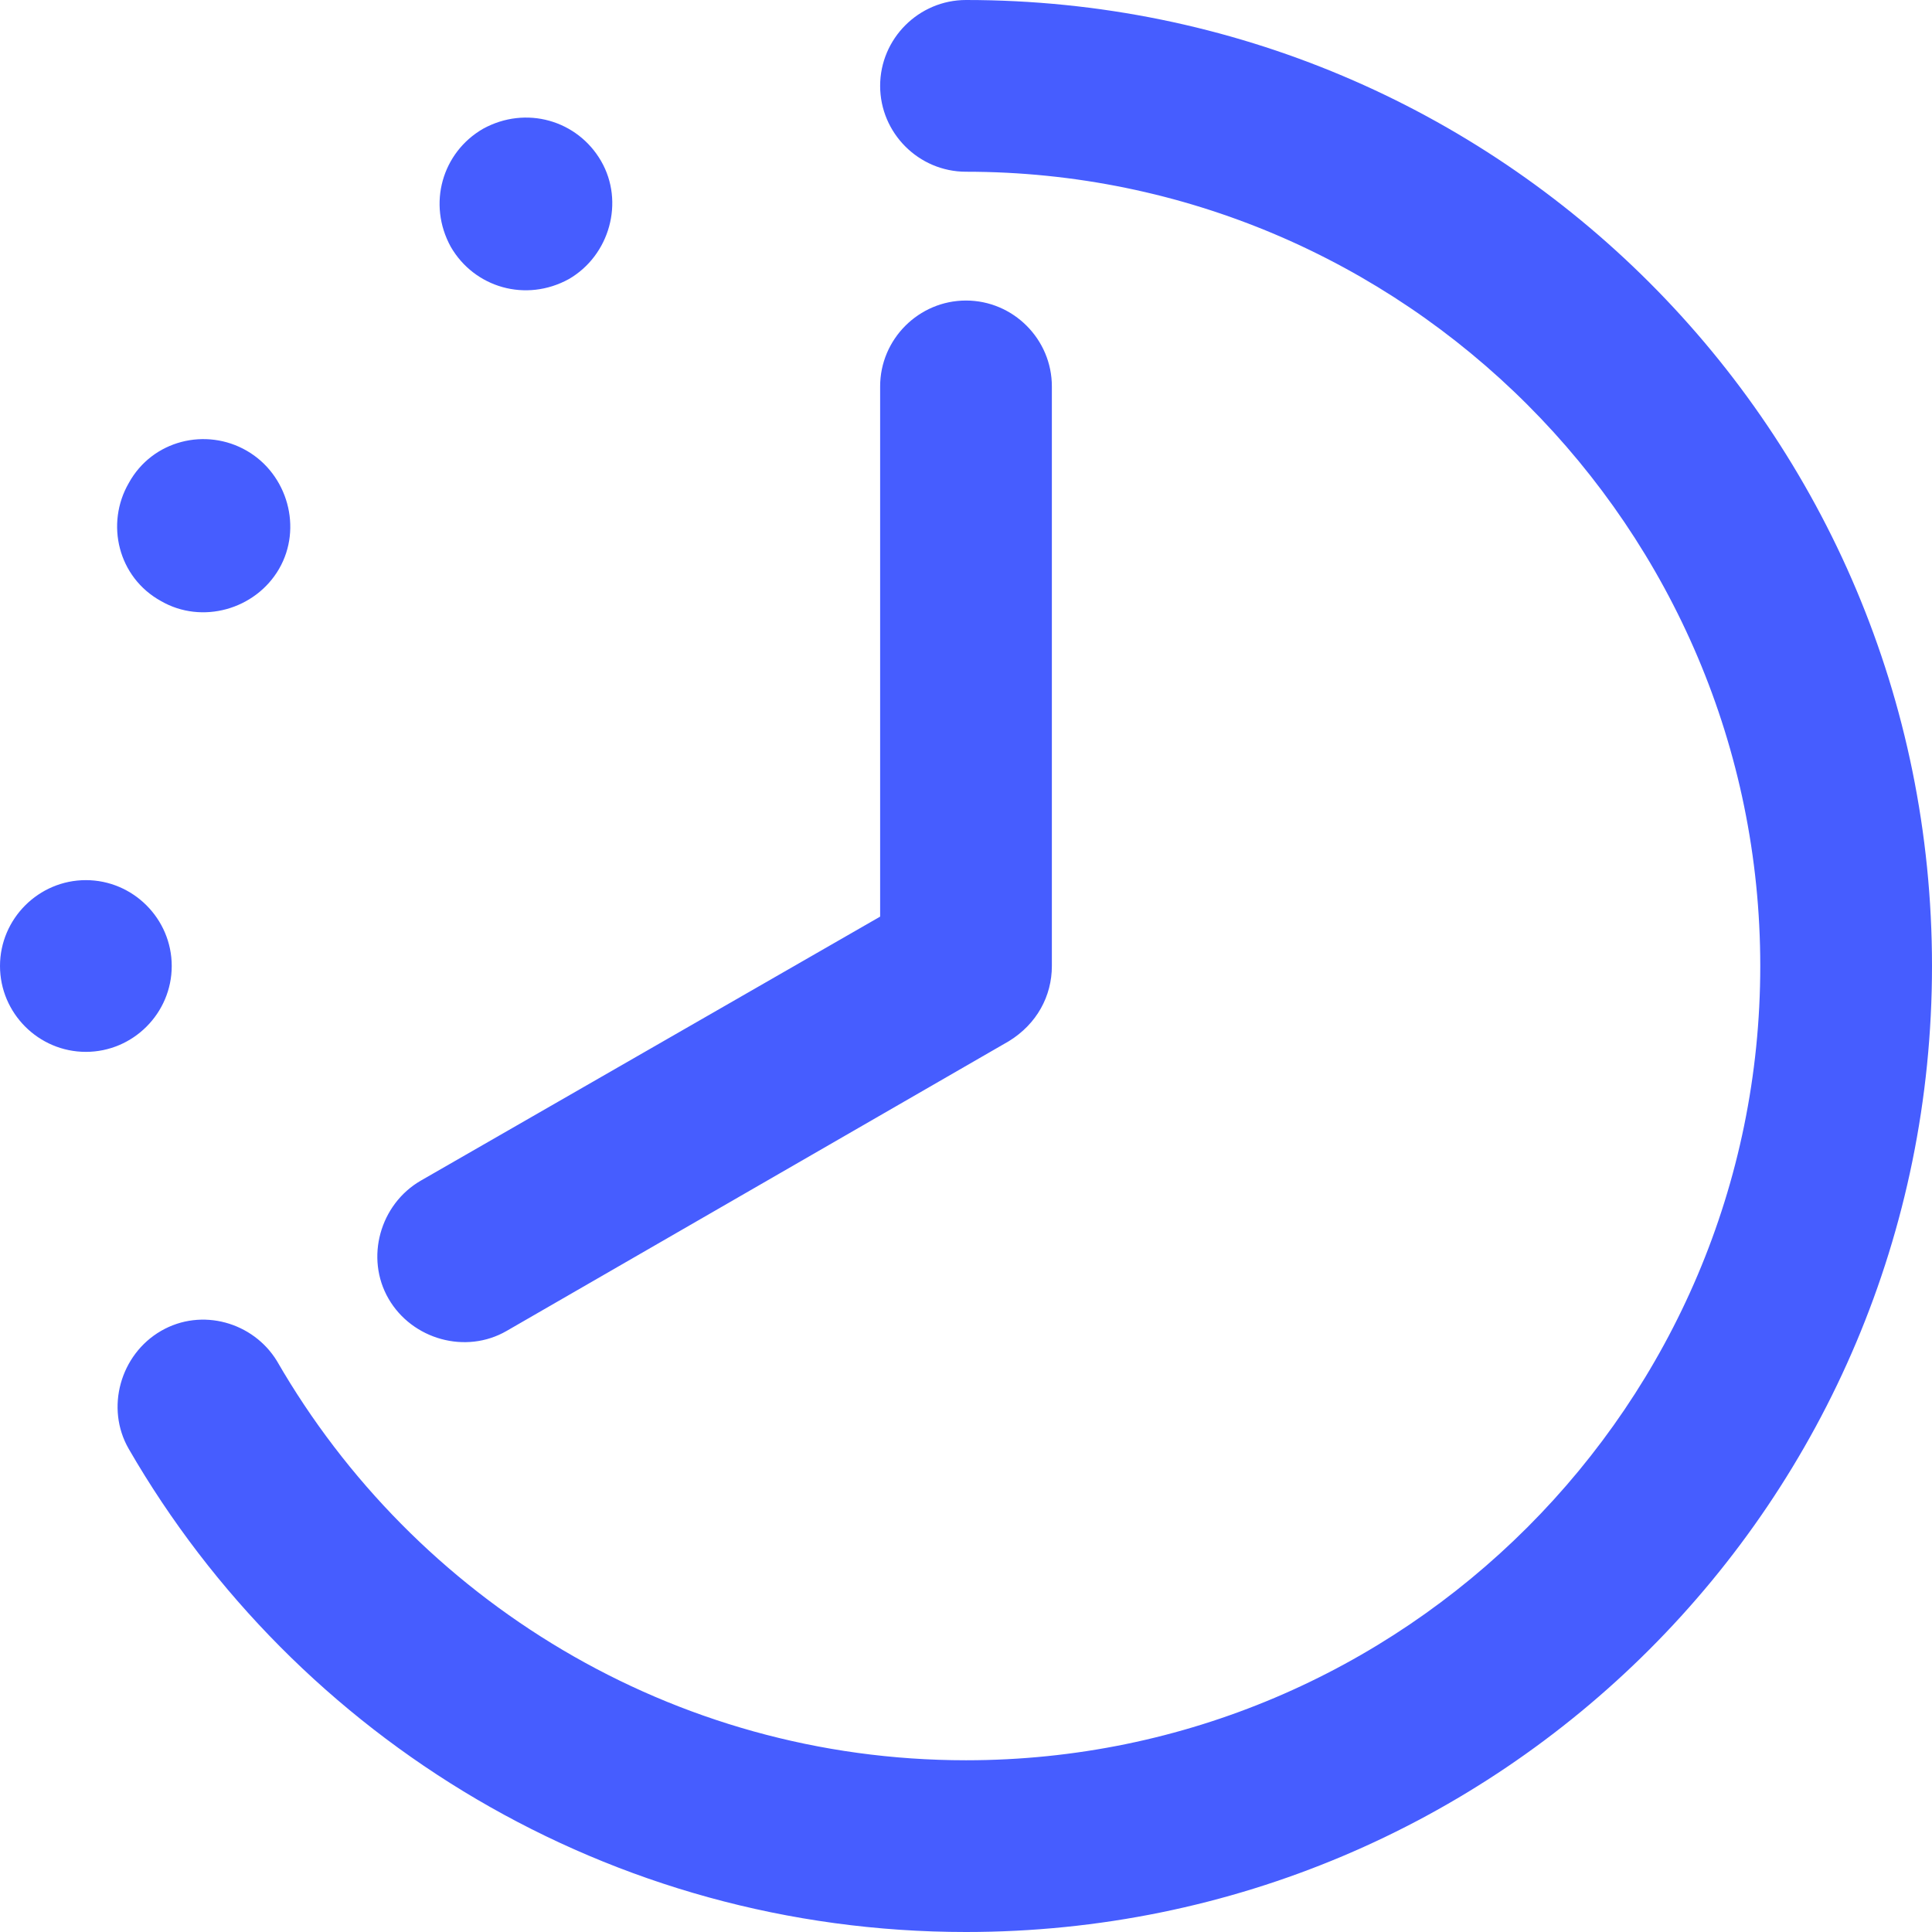 <?xml version="1.0" encoding="utf-8"?>
<!-- Generator: Adobe Illustrator 25.1.0, SVG Export Plug-In . SVG Version: 6.00 Build 0)  -->
<svg version="1.1" id="Calque_1" xmlns="http://www.w3.org/2000/svg" xmlns:xlink="http://www.w3.org/1999/xlink" x="0px" y="0px"
	 viewBox="0 0 90 90" style="enable-background:new 0 0 90 90;" xml:space="preserve">
<style type="text/css">
	.st0{fill:#465DFF;}
</style>
<g>
	<path class="st0" d="M19.6,55L41,42.7V18c0-2.2,1.8-4,4-4s4,1.8,4,4v27h0c0,1.4-0.7,2.7-2,3.5L23.6,62c0,0,0,0,0,0
		c-1.9,1.1-4.4,0.4-5.5-1.5C17,58.6,17.7,56.1,19.6,55z M4,41c-2.2,0-4,1.8-4,4c0,2.2,1.8,4,4,4c2.2,0,4-1.8,4-4C8,42.8,6.2,41,4,41
		z M11.5,21c-1.9-1.1-4.4-0.5-5.5,1.5c-1.1,1.9-0.5,4.4,1.5,5.5c1.9,1.1,4.4,0.4,5.5-1.5C14.1,24.6,13.4,22.1,11.5,21z M6,67.5
		C6,67.5,6.1,67.5,6,67.5L6,67.5C13.8,81,28.4,90,45,90c24.9,0,45-20.1,45-45S69.9,0,45,0c-2.2,0-4,1.8-4,4s1.8,4,4,4c0,0,0,0,0,0
		c20.4,0,37,16.6,37,37c0,20.4-16.6,37-37,37c-13.7,0-25.7-7.5-32.1-18.6l0,0c-1.1-1.8-3.5-2.5-5.4-1.4C5.6,63.1,4.9,65.6,6,67.5z
		 M28,7.5c-1.1-1.9-3.5-2.6-5.5-1.5c-1.9,1.1-2.6,3.5-1.5,5.5c1.1,1.9,3.5,2.6,5.5,1.5C28.4,11.9,29.1,9.4,28,7.5z"/>
</g>
</svg>
